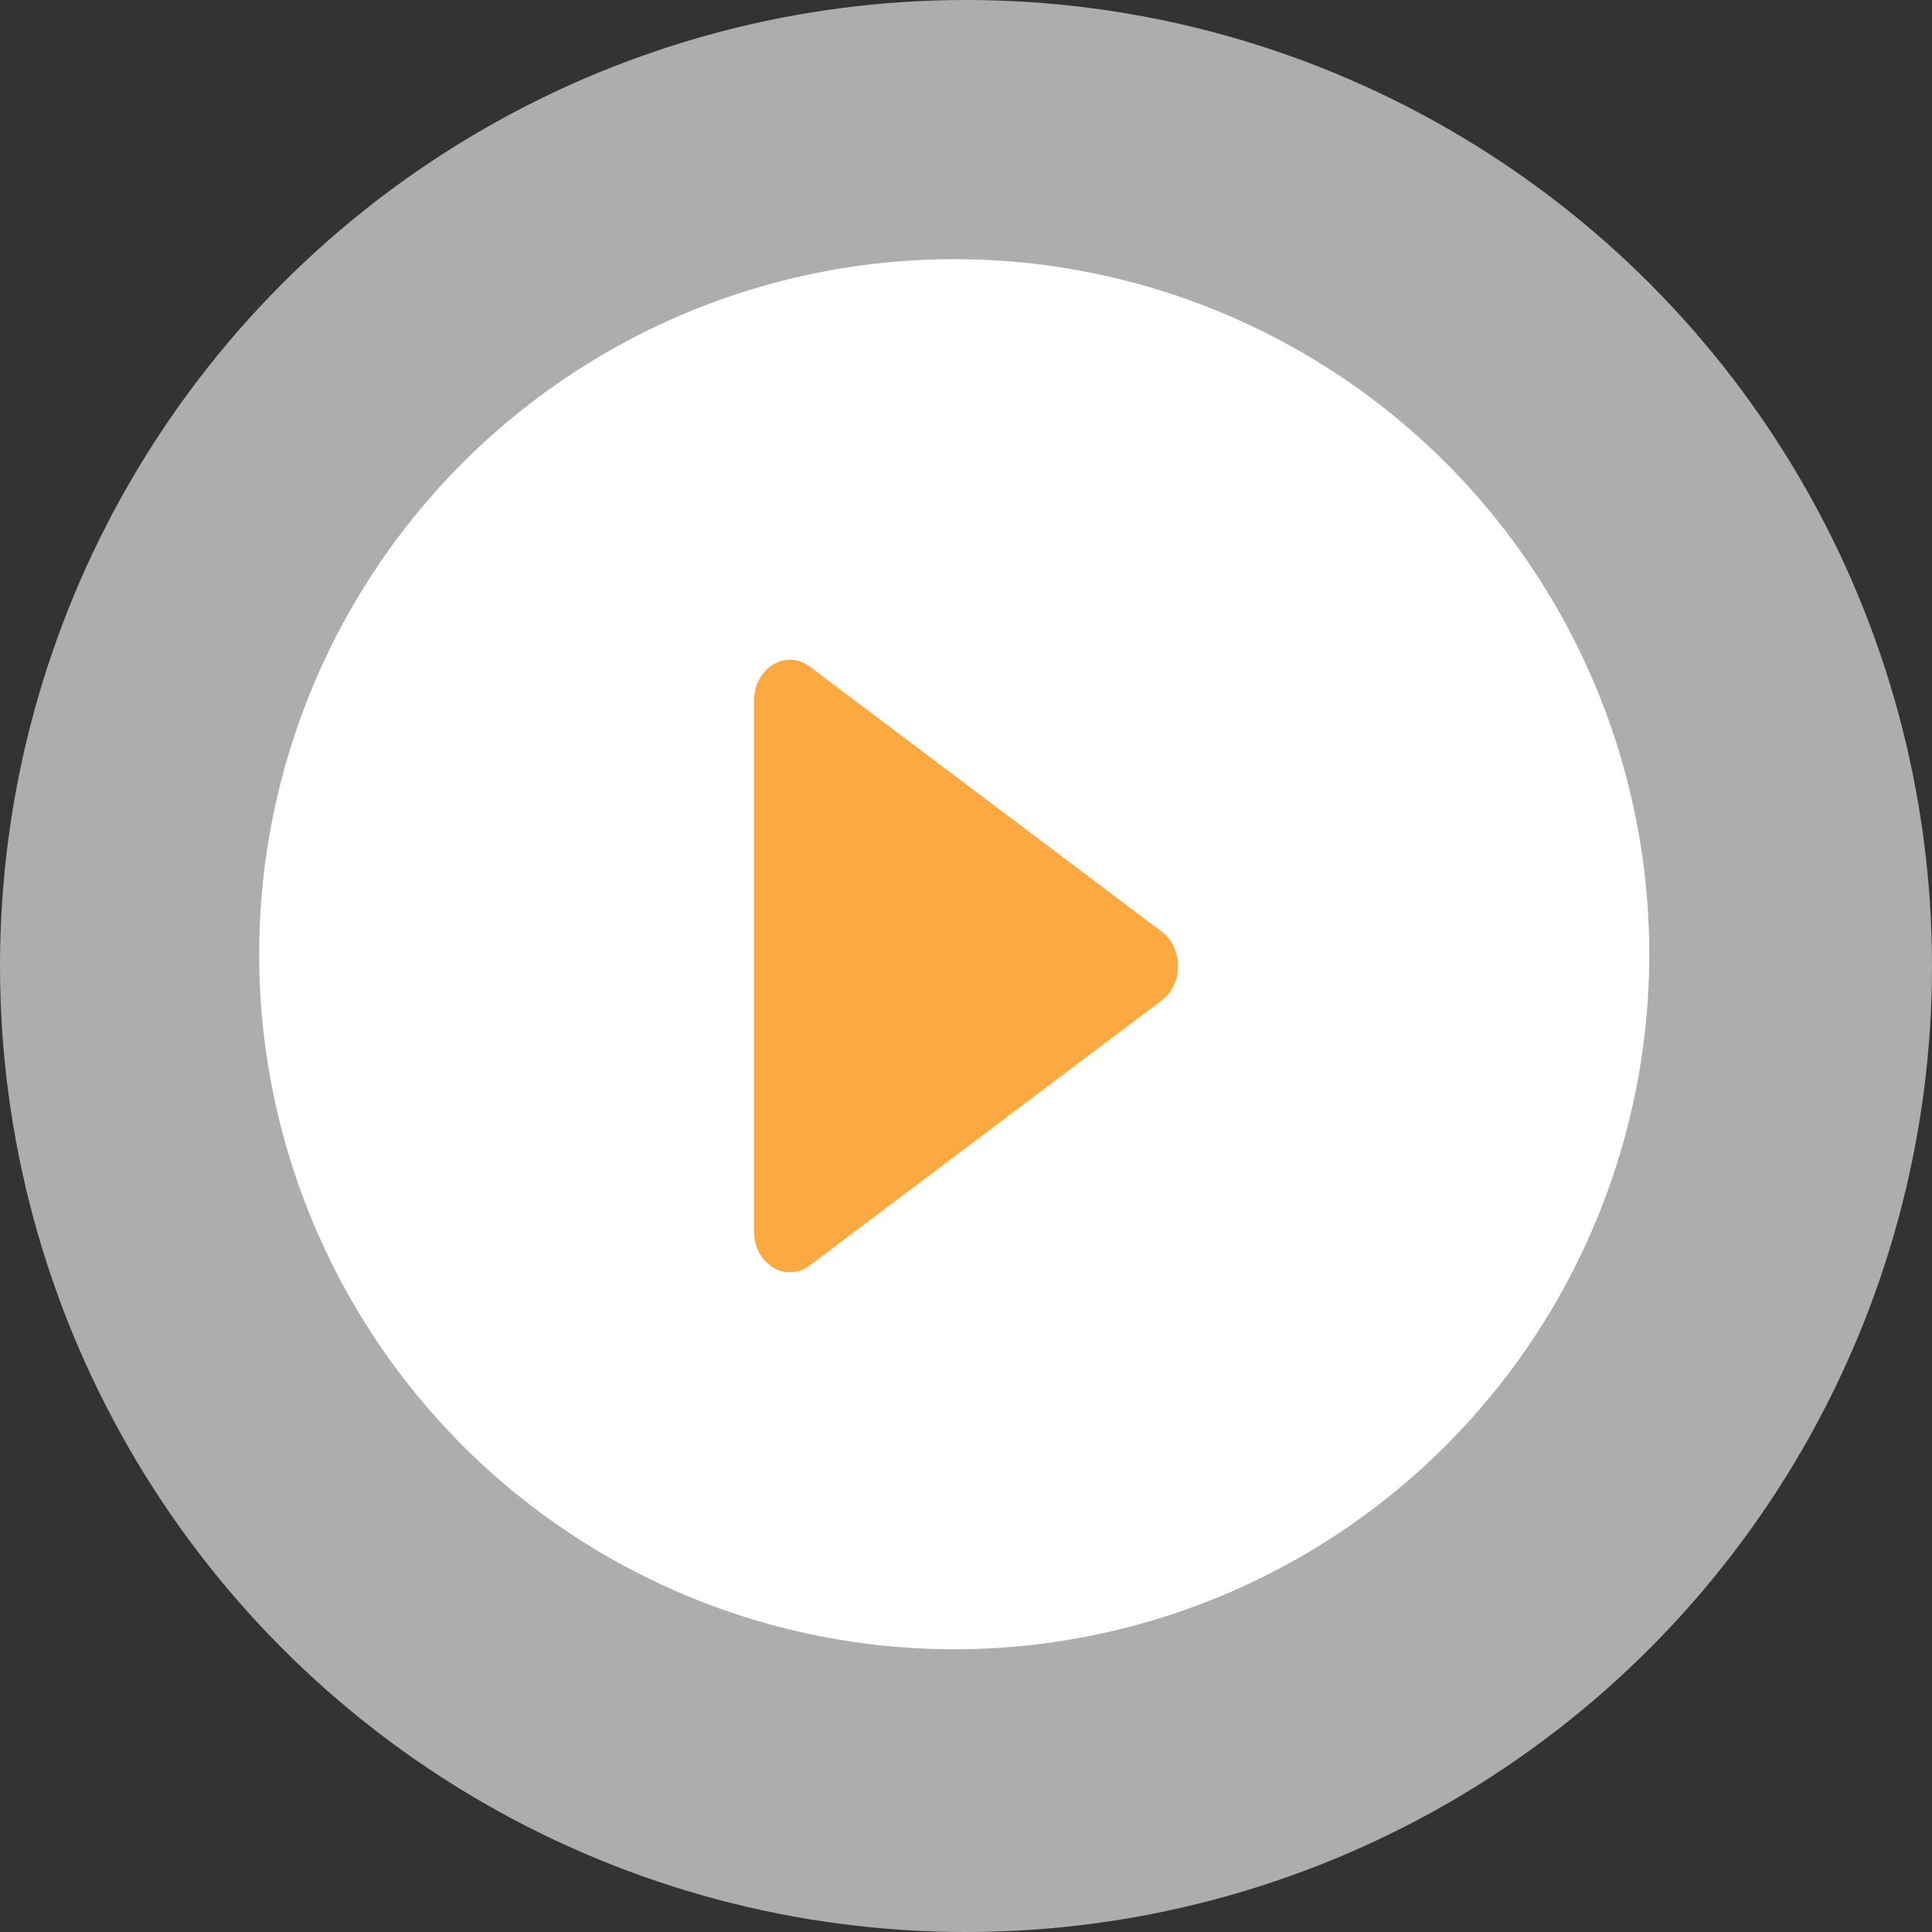 <svg width="82" height="82" viewBox="0 0 82 82" fill="none" xmlns="http://www.w3.org/2000/svg">
<rect x="0" y="0" width="82" height="82" fill="#333333" stroke="none"/>
<circle cx="41" cy="41" r="41" fill="white" fill-opacity="0.6"/>
<circle cx="40.5" cy="40.5" r="29.5" fill="white"/>
<path d="M49.314 39.545C50.229 40.234 50.229 41.766 49.314 42.455L34.369 53.709C33.353 54.474 32 53.642 32 52.254L32 29.746C32 28.358 33.353 27.526 34.369 28.291L49.314 39.545Z" fill="#FDA942"/>
</svg>

